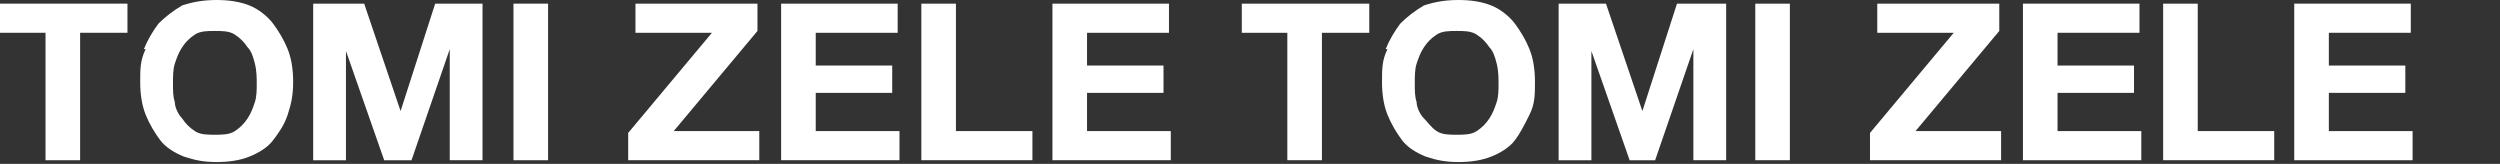 <?xml version="1.0" encoding="UTF-8"?>
<svg xmlns="http://www.w3.org/2000/svg" version="1.1" viewBox="0 0 137.3 9">
  <rect x="0" y="0" width="137.3" height="9" fill="#333333" stroke="none"/>
  <defs>
    <style>
      .cls-1 {
        fill: #fff;
      }
    </style>
  </defs>
  <!-- Generator: Adobe Illustrator 28.6.0, SVG Export Plug-In . SVG Version: 1.2.0 Build 709)  -->
  <g>
    <g id="_レイヤー_2">
      <g id="_レイヤー_1-2">
        <g>
          <path class="cls-1" d="M0,1.8V.2h7v1.6h-2.6v7h-1.9V1.8H0Z"/>
          <path class="cls-1" d="M7.9,2.7c.2-.5.5-1,.8-1.4.4-.4.8-.7,1.3-1C10.6.1,11.2,0,11.9,0s1.3.1,1.8.3c.5.2,1,.6,1.3,1s.6.9.8,1.4c.2.5.3,1.1.3,1.8s-.1,1.2-.3,1.8-.5,1-.8,1.4-.8.7-1.3.9c-.5.2-1.1.3-1.8.3s-1.2-.1-1.8-.3c-.5-.2-1-.5-1.3-.9s-.6-.9-.8-1.4c-.2-.5-.3-1.1-.3-1.8s0-1.2.3-1.8ZM9.6,5.6c0,.3.2.7.4.9.2.3.4.5.7.7s.7.2,1.1.2.8,0,1.1-.2c.3-.2.5-.4.7-.7s.3-.6.4-.9.1-.7.1-1,0-.7-.1-1.1-.2-.7-.4-.9c-.2-.3-.4-.5-.7-.7s-.7-.2-1.1-.2-.8,0-1.1.2c-.3.2-.5.4-.7.7-.2.3-.3.6-.4.9s-.1.7-.1,1.1,0,.7.1,1Z"/>
          <path class="cls-1" d="M20,.2l2,5.9h0L23.9.2h2.6v8.6h-1.8V2.7h0l-2.1,6.1h-1.5l-2.1-6h0v6h-1.8V.2h2.6,0Z"/>
          <path class="cls-1" d="M30.1.2v8.6h-1.9V.2h1.9Z"/>
          <path class="cls-1" d="M39.1,1.8h-4.2V.2h6.7v1.5l-4.6,5.5h4.7v1.6h-7.2v-1.5l4.6-5.5h0Z"/>
          <path class="cls-1" d="M49.3.2v1.6h-4.5v1.8h4.2v1.5h-4.2v2.1h4.6v1.6h-6.5V.2h6.4,0Z"/>
          <path class="cls-1" d="M52.5.2v7h4.2v1.6h-6.1V.2h1.9Z"/>
          <path class="cls-1" d="M64.2.2v1.6h-4.5v1.8h4.2v1.5h-4.2v2.1h4.6v1.6h-6.5V.2h6.4,0Z"/>
          <path class="cls-1" d="M68.2,1.8V.2h7v1.6h-2.6v7h-1.9V1.8h-2.6Z"/>
          <path class="cls-1" d="M76.1,2.7c.2-.5.5-1,.8-1.4.4-.4.8-.7,1.3-1C78.8.1,79.4,0,80.1,0s1.3.1,1.8.3c.5.2,1,.6,1.3,1s.6.9.8,1.4c.2.5.3,1.1.3,1.8s0,1.2-.3,1.8-.5,1-.8,1.4-.8.7-1.3.9c-.5.2-1.1.3-1.8.3s-1.2-.1-1.8-.3c-.5-.2-1-.5-1.3-.9s-.6-.9-.8-1.4-.3-1.1-.3-1.8,0-1.2.3-1.8ZM77.8,5.6c0,.3.2.7.4.9s.4.5.7.7.7.2,1.1.2.8,0,1.1-.2c.3-.2.5-.4.7-.7s.3-.6.4-.9.1-.7.1-1,0-.7-.1-1.1-.2-.7-.4-.9c-.2-.3-.4-.5-.7-.7s-.7-.2-1.1-.2-.8,0-1.1.2c-.3.2-.5.4-.7.7-.2.3-.3.6-.4.9s-.1.7-.1,1.1,0,.7.1,1Z"/>
          <path class="cls-1" d="M88.2.2l2,5.9h0l1.9-5.9h2.7v8.6h-1.8V2.7h0l-2.1,6.1h-1.4l-2.1-6h0v6h-1.8V.2h2.7,0Z"/>
          <path class="cls-1" d="M98.3.2v8.6h-1.9V.2h1.9Z"/>
          <path class="cls-1" d="M107.3,1.8h-4.2V.2h6.7v1.5l-4.6,5.5h4.7v1.6h-7.2v-1.5l4.6-5.5h0Z"/>
          <path class="cls-1" d="M117.5.2v1.6h-4.5v1.8h4.2v1.5h-4.2v2.1h4.6v1.6h-6.5V.2h6.4,0Z"/>
          <path class="cls-1" d="M120.7.2v7h4.2v1.6h-6.1V.2h1.9Z"/>
          <path class="cls-1" d="M132.4.2v1.6h-4.5v1.8h4.2v1.5h-4.2v2.1h4.6v1.6h-6.5V.2h6.4,0Z"/>
        </g>
      </g>
    </g>
  </g>
</svg>